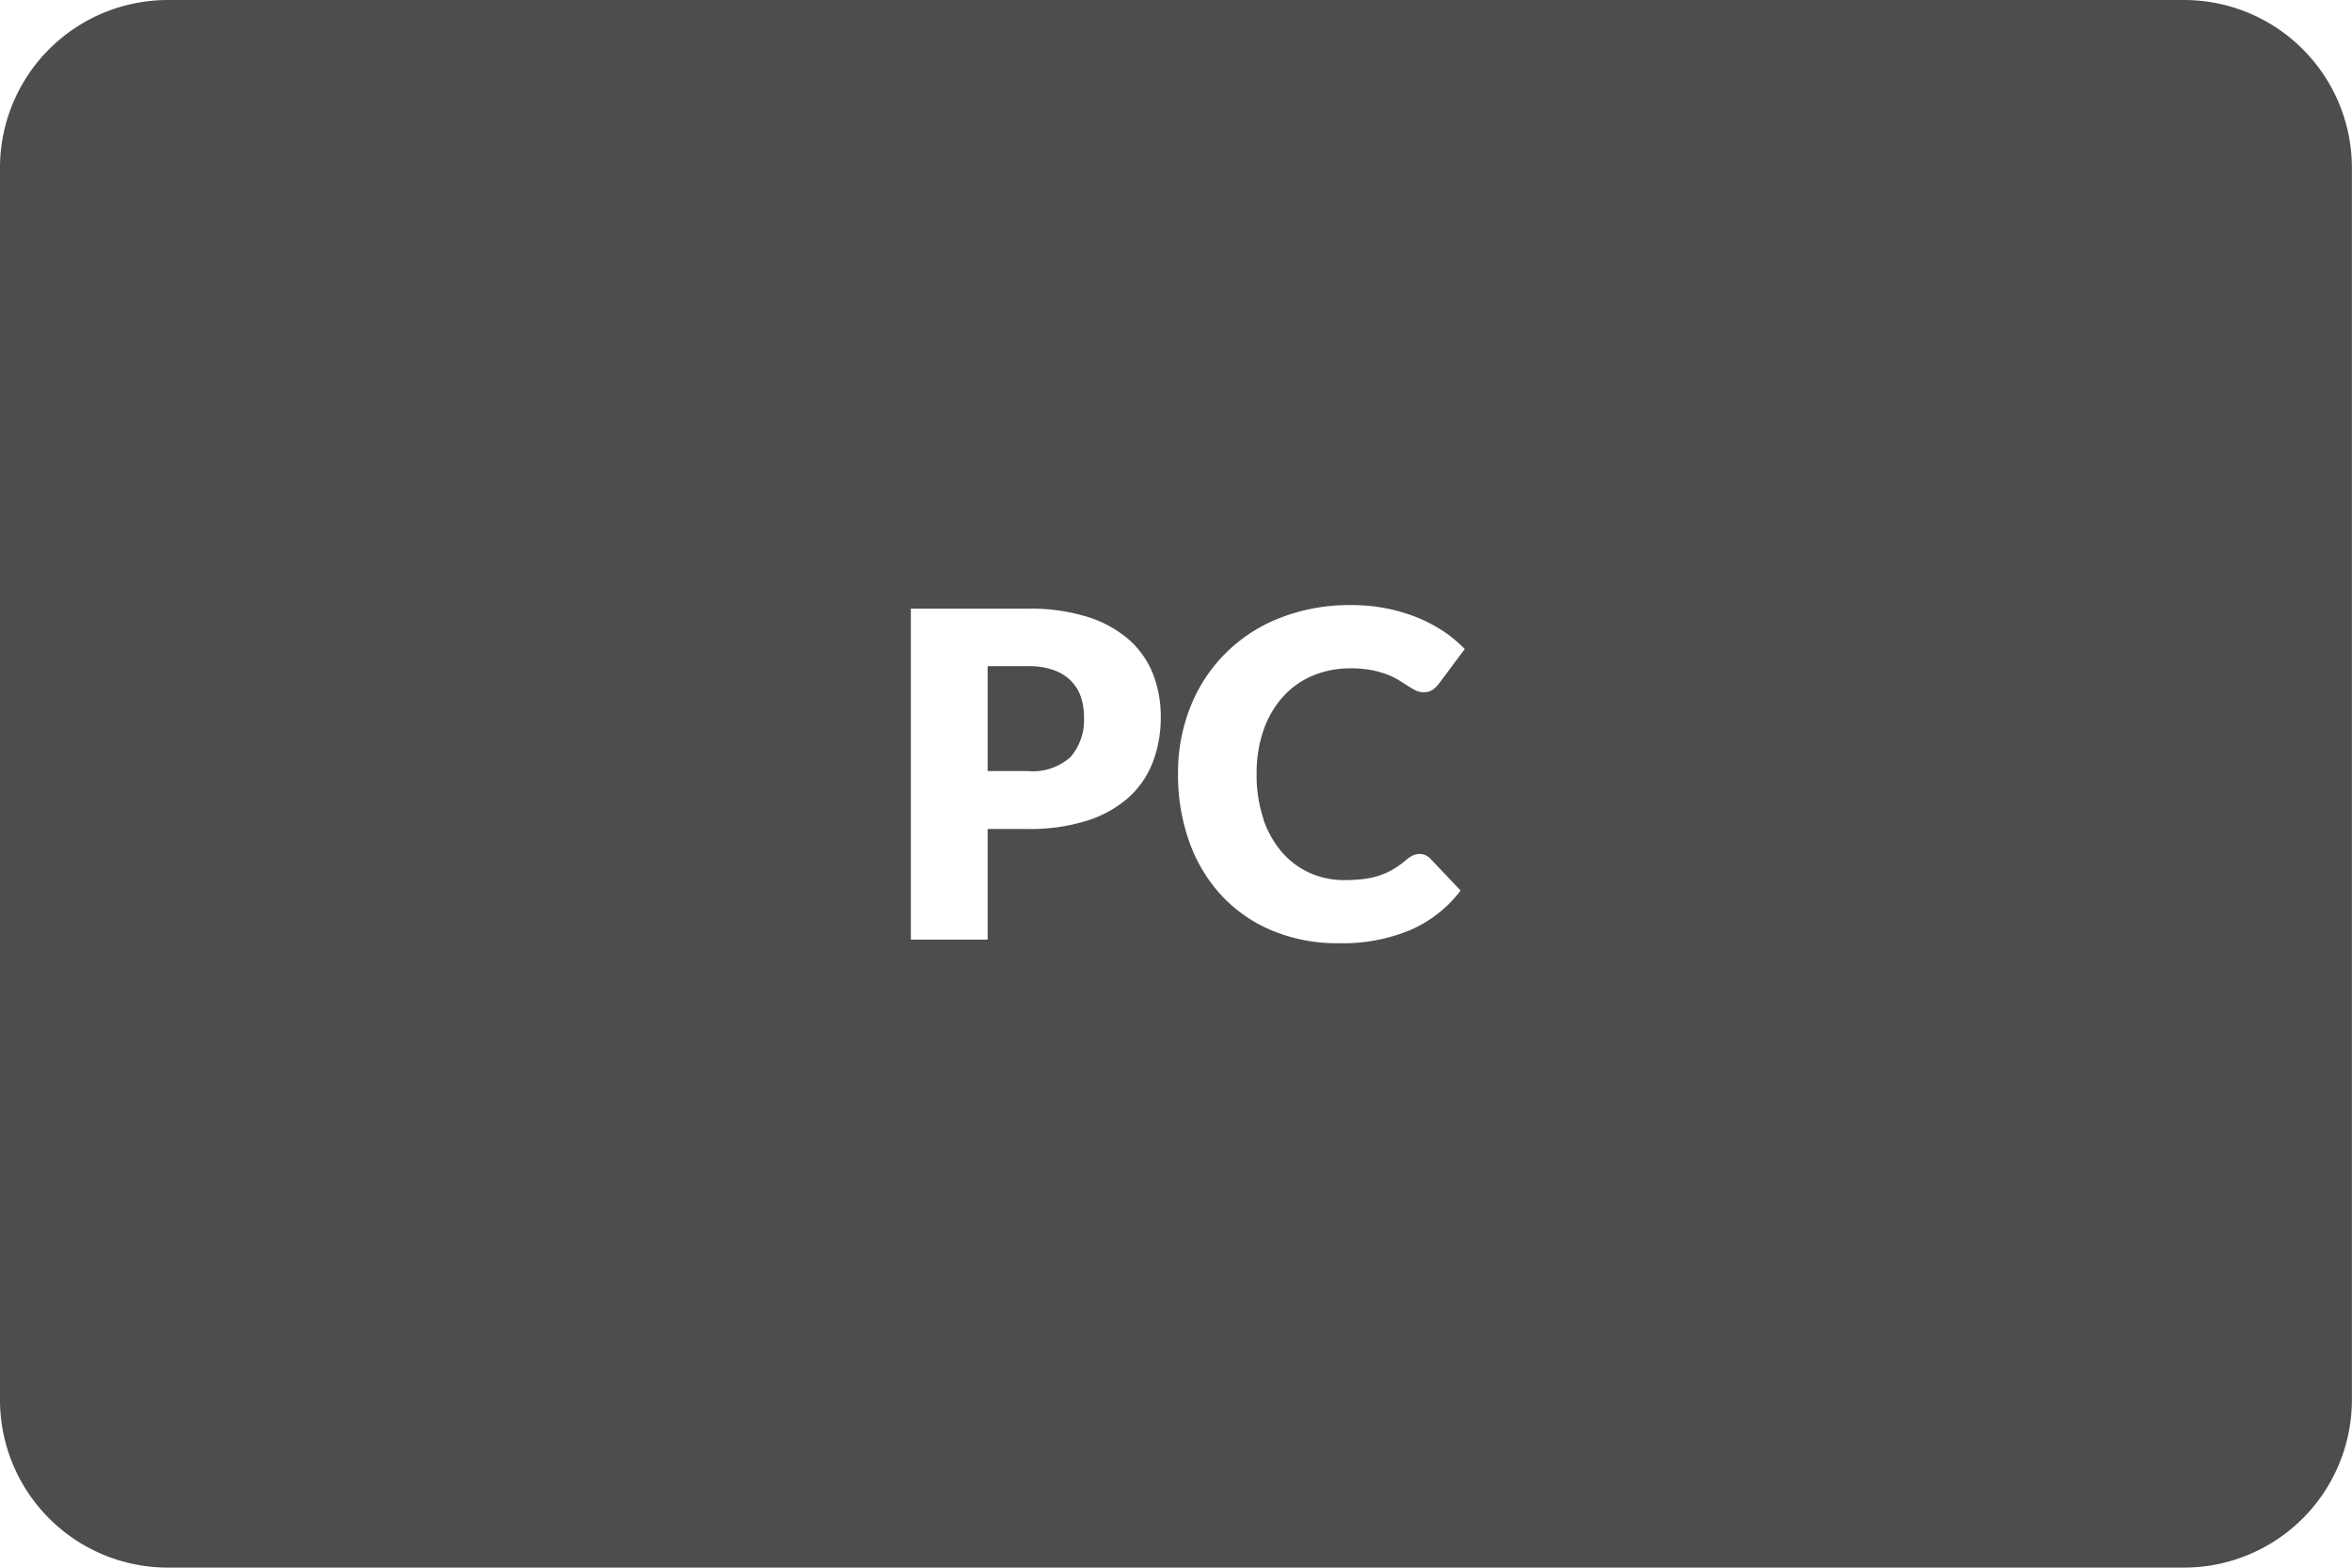 <?xml version="1.0" encoding="UTF-8"?> <svg xmlns="http://www.w3.org/2000/svg" width="119.055" height="79.37" viewBox="0 0 119.055 79.37"><g transform="translate(59.527 39.685)"><g transform="translate(-59.528 -39.685)"><path d="M54.175,34.433a2.343,2.343,0,0,0-.887-.524,3.893,3.893,0,0,0-1.269-.184H49.994v5.313h2.025a2.845,2.845,0,0,0,2.184-.725,2.874,2.874,0,0,0,.667-2.024,3.028,3.028,0,0,0-.172-1.046A2.13,2.13,0,0,0,54.175,34.433Z" fill="#4d4d4e"></path><path d="M110.551,0H8.5A8.5,8.5,0,0,0,0,8.5V70.866a8.5,8.5,0,0,0,8.5,8.5H110.551a8.5,8.5,0,0,0,8.5-8.5V8.5A8.5,8.5,0,0,0,110.551,0Zm-52.2,38.59a4.615,4.615,0,0,1-1.231,1.794,5.8,5.8,0,0,1-2.1,1.167,9.615,9.615,0,0,1-3.007.42H49.994v5.6H46.107V30.815h5.912a9.748,9.748,0,0,1,3.041.42,5.864,5.864,0,0,1,2.094,1.156,4.523,4.523,0,0,1,1.212,1.737,5.9,5.9,0,0,1,.391,2.161A6.369,6.369,0,0,1,58.355,38.59Zm5.6,2.886a5.054,5.054,0,0,0,.955,1.685,4.05,4.05,0,0,0,1.408,1.04,4.217,4.217,0,0,0,1.726.357,8.138,8.138,0,0,0,.966-.052,3.971,3.971,0,0,0,.81-.178A3.627,3.627,0,0,0,70.538,44a4.729,4.729,0,0,0,.685-.5,1.407,1.407,0,0,1,.3-.19.786.786,0,0,1,.333-.075.8.8,0,0,1,.276.052.746.746,0,0,1,.264.179l1.541,1.621A6.388,6.388,0,0,1,71.4,47.082a8.871,8.871,0,0,1-3.606.673,8.6,8.6,0,0,1-3.422-.65,7.4,7.4,0,0,1-2.564-1.794A7.9,7.9,0,0,1,60.195,42.6a10.022,10.022,0,0,1-.564-3.411,8.98,8.98,0,0,1,.644-3.444,7.938,7.938,0,0,1,4.566-4.479,9.648,9.648,0,0,1,3.553-.632,9.067,9.067,0,0,1,1.777.166,8.682,8.682,0,0,1,1.559.46,7.4,7.4,0,0,1,1.334.7,6.482,6.482,0,0,1,1.08.9l-1.311,1.76a1.63,1.63,0,0,1-.3.293.773.773,0,0,1-.483.133.86.86,0,0,1-.392-.093,4.36,4.36,0,0,1-.39-.224l-.454-.288a3.531,3.531,0,0,0-.587-.287,4.816,4.816,0,0,0-.793-.224,5.45,5.45,0,0,0-1.065-.092,4.865,4.865,0,0,0-1.931.374,4.235,4.235,0,0,0-1.5,1.069,4.985,4.985,0,0,0-.979,1.685,6.632,6.632,0,0,0-.349,2.219A6.924,6.924,0,0,0,63.96,41.476Z" fill="#4d4d4e"></path></g></g></svg> 